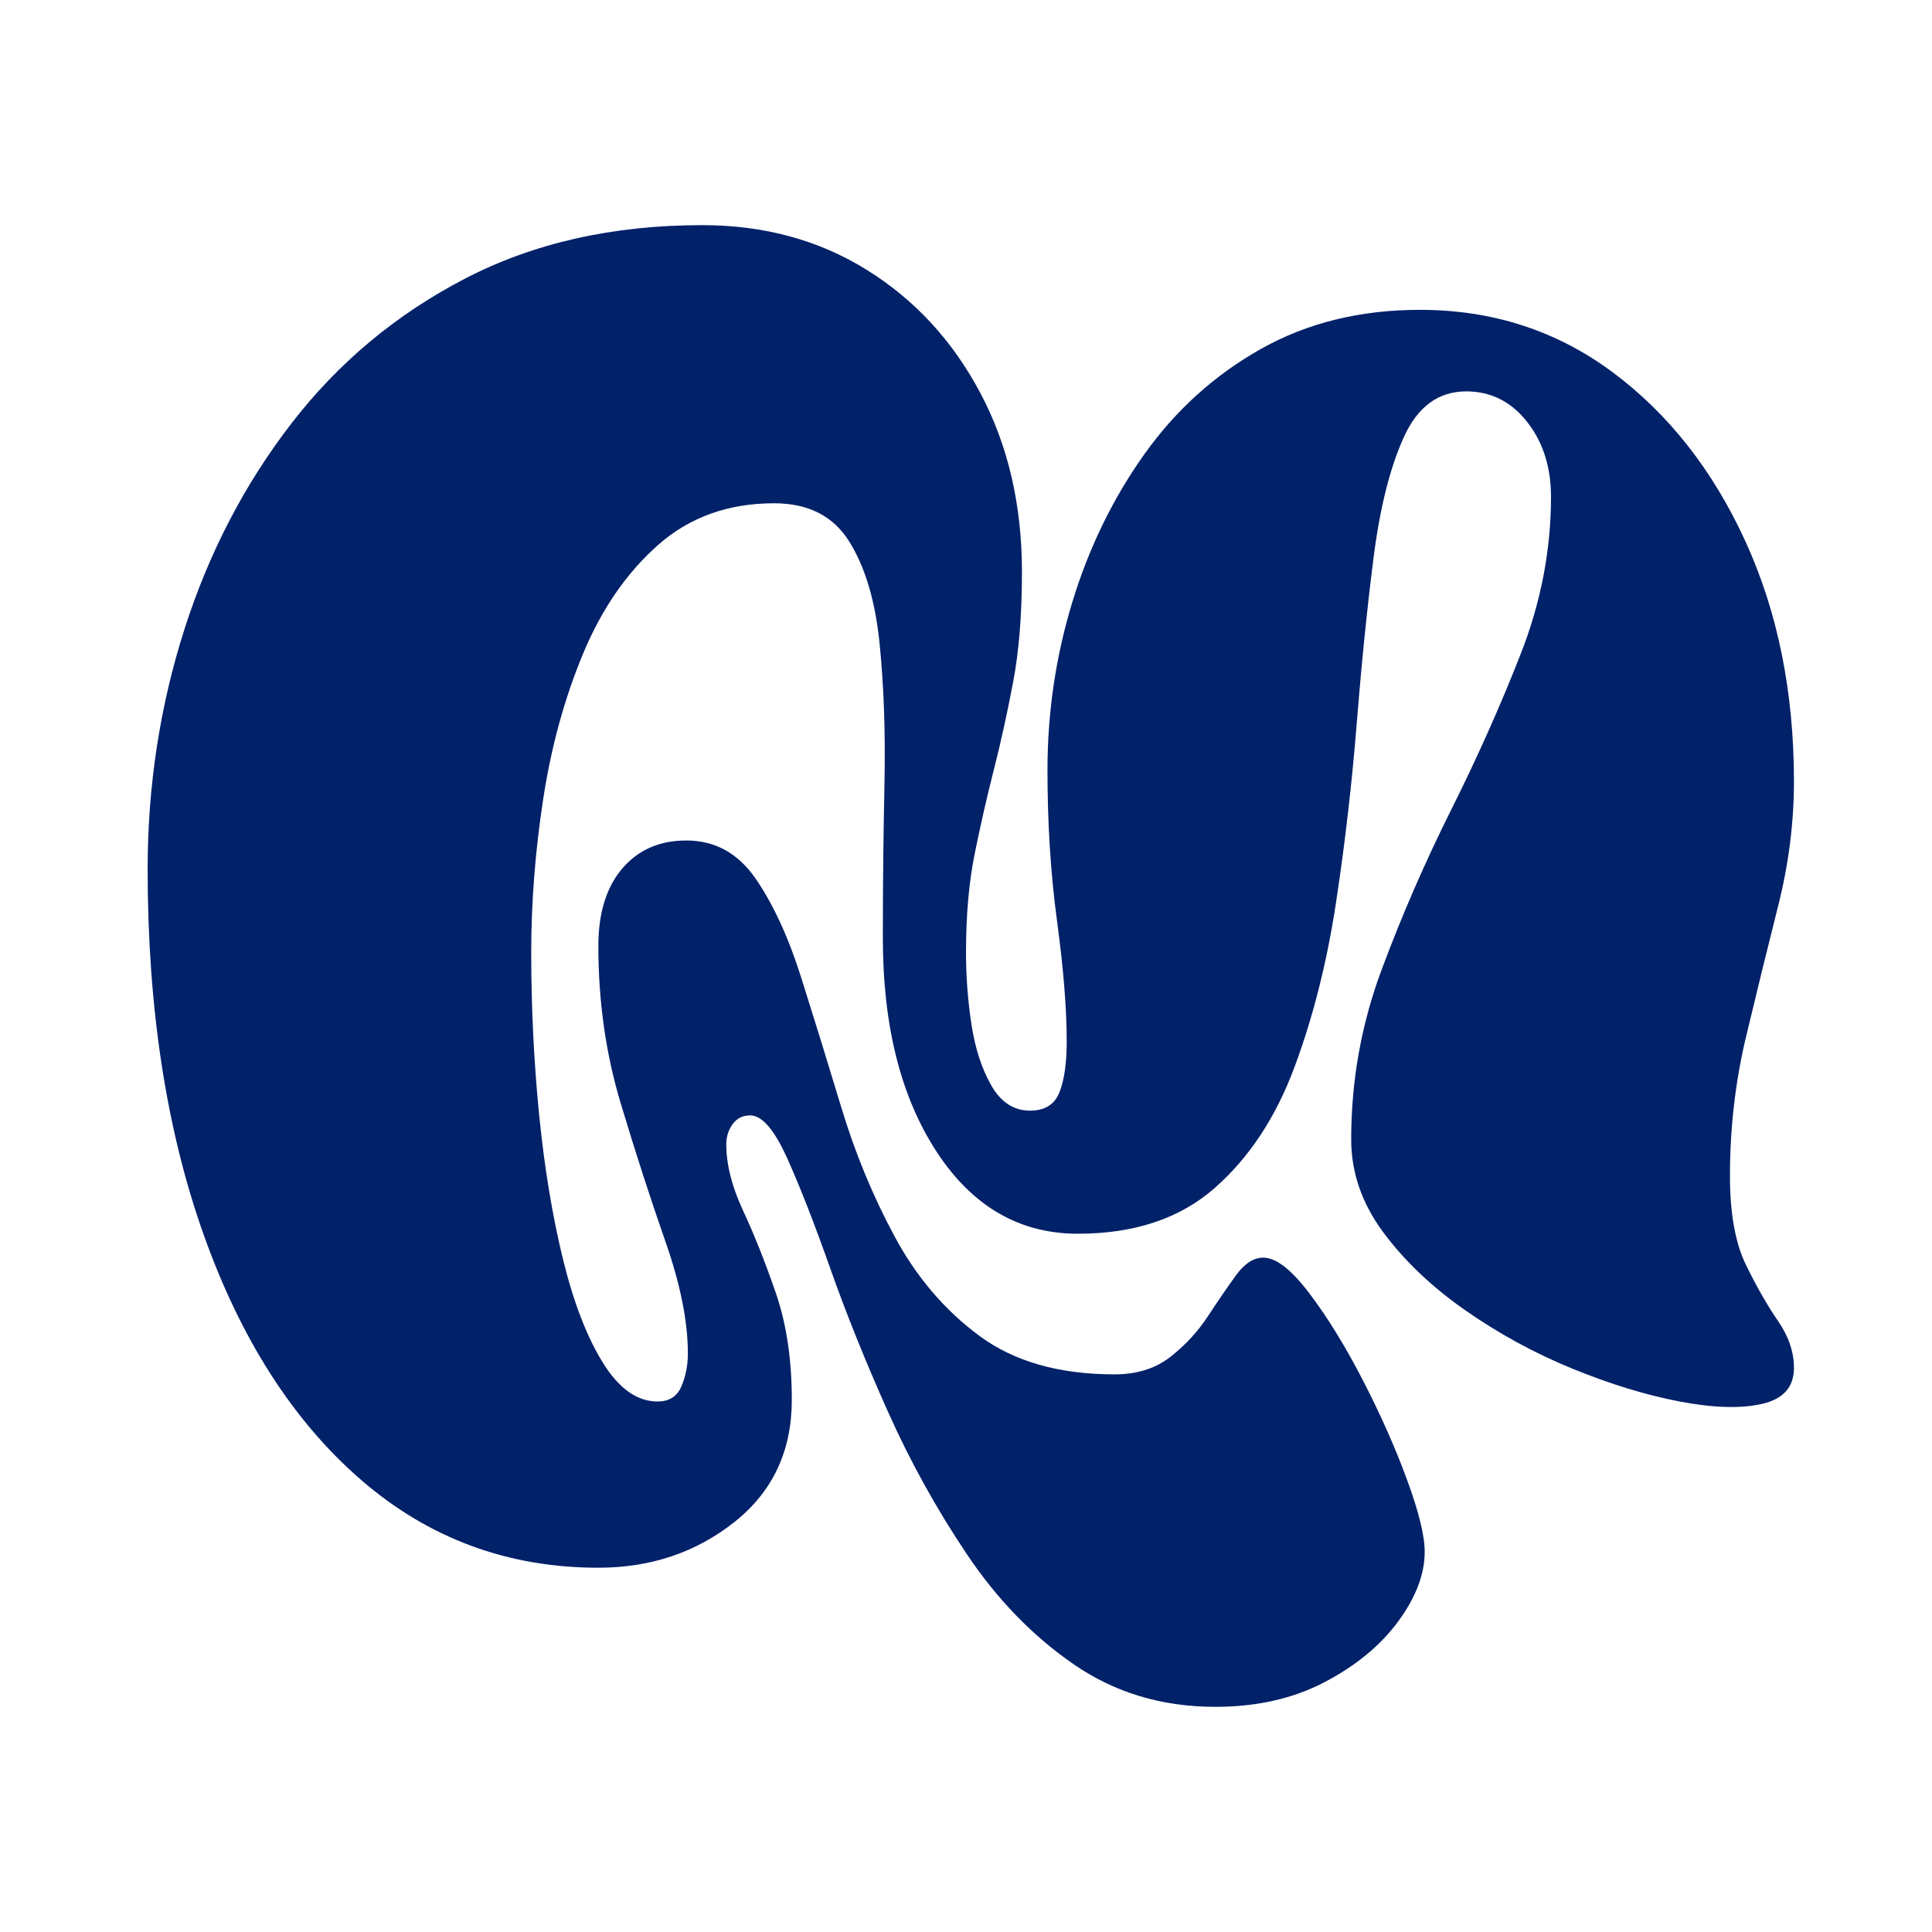 <svg version="1.0" preserveAspectRatio="xMidYMid meet" height="500" viewBox="0 0 375 375" zoomAndPan="magnify" width="500" xmlns:xlink="http://www.w3.org/1999/xlink" xmlns="http://www.w3.org/2000/svg"><defs><g></g></defs><g fill-opacity="1" fill="#012169"><g transform="translate(28.657, 37.498)"><g><path d="M 0 131.234 C 0 115.098 2.375 99.582 7.125 84.688 C 11.883 69.801 18.816 56.461 27.922 44.672 C 37.023 32.879 48.242 23.52 61.578 16.594 C 74.922 9.664 90.281 6.203 107.656 6.203 C 119.645 6.203 130.289 9.098 139.594 14.891 C 148.906 20.68 156.25 28.645 161.625 38.781 C 167.008 48.914 169.703 60.5 169.703 73.531 C 169.703 81.801 169.129 88.93 167.984 94.922 C 166.848 100.922 165.609 106.555 164.266 111.828 C 162.922 117.109 161.68 122.539 160.547 128.125 C 159.41 133.707 158.844 140.117 158.844 147.359 C 158.844 152.117 159.203 156.82 159.922 161.469 C 160.648 166.125 161.941 170.055 163.797 173.266 C 165.66 176.473 168.145 178.078 171.25 178.078 C 174.145 178.078 176.055 176.883 176.984 174.5 C 177.922 172.125 178.391 168.867 178.391 164.734 C 178.391 158.316 177.766 150.504 176.516 141.297 C 175.273 132.098 174.656 122.332 174.656 112 C 174.656 100.82 176.258 89.957 179.469 79.406 C 182.676 68.863 187.328 59.301 193.422 50.719 C 199.523 42.133 207.078 35.305 216.078 30.234 C 225.078 25.172 235.367 22.641 246.953 22.641 C 261.016 22.641 273.473 26.672 284.328 34.734 C 295.18 42.805 303.766 53.719 310.078 67.469 C 316.391 81.227 319.547 96.797 319.547 114.172 C 319.547 122.234 318.508 130.348 316.438 138.516 C 314.375 146.691 312.305 155.117 310.234 163.797 C 308.16 172.484 307.125 181.484 307.125 190.797 C 307.125 198.035 308.16 203.773 310.234 208.016 C 312.305 212.254 314.375 215.875 316.438 218.875 C 318.508 221.875 319.547 224.922 319.547 228.016 C 319.547 231.742 317.473 234.07 313.328 235 C 309.191 235.938 303.867 235.781 297.359 234.531 C 290.848 233.289 283.922 231.172 276.578 228.172 C 269.234 225.172 262.301 221.395 255.781 216.844 C 249.27 212.301 243.945 207.238 239.812 201.656 C 235.676 196.07 233.609 190.07 233.609 183.656 C 233.609 172.281 235.57 161.316 239.5 150.766 C 243.426 140.223 247.922 129.883 252.984 119.75 C 258.055 109.613 262.555 99.531 266.484 89.5 C 270.422 79.469 272.391 69.281 272.391 58.938 C 272.391 53.156 270.836 48.297 267.734 44.359 C 264.629 40.43 260.695 38.469 255.938 38.469 C 250.562 38.469 246.531 41.414 243.844 47.312 C 241.156 53.207 239.191 61.016 237.953 70.734 C 236.711 80.453 235.625 91.156 234.688 102.844 C 233.758 114.531 232.414 126.16 230.656 137.734 C 228.895 149.316 226.203 159.969 222.578 169.688 C 218.961 179.414 213.797 187.227 207.078 193.125 C 200.359 199.02 191.52 201.969 180.562 201.969 C 169.188 201.969 160.031 196.641 153.094 185.984 C 146.164 175.336 142.703 161.531 142.703 144.562 C 142.703 134.633 142.805 124.707 143.016 114.781 C 143.223 104.852 142.91 95.754 142.078 87.484 C 141.254 79.211 139.289 72.594 136.188 67.625 C 133.094 62.664 128.234 60.188 121.609 60.188 C 112.711 60.188 105.211 62.875 99.109 68.25 C 93.016 73.625 88.156 80.656 84.531 89.344 C 80.914 98.031 78.332 107.441 76.781 117.578 C 75.227 127.711 74.453 137.641 74.453 147.359 C 74.453 158.117 74.969 168.664 76 179 C 77.039 189.344 78.594 198.703 80.656 207.078 C 82.727 215.453 85.312 222.117 88.406 227.078 C 91.508 232.047 95.031 234.531 98.969 234.531 C 101.238 234.531 102.785 233.547 103.609 231.578 C 104.441 229.617 104.859 227.504 104.859 225.234 C 104.859 219.023 103.41 211.785 100.516 203.516 C 97.617 195.242 94.723 186.297 91.828 176.672 C 88.93 167.055 87.484 156.875 87.484 146.125 C 87.484 139.707 89.035 134.688 92.141 131.062 C 95.242 127.445 99.379 125.641 104.547 125.641 C 110.129 125.641 114.625 128.117 118.031 133.078 C 121.445 138.047 124.395 144.457 126.875 152.312 C 129.363 160.176 131.953 168.555 134.641 177.453 C 137.328 186.348 140.789 194.723 145.031 202.578 C 149.27 210.441 154.75 216.852 161.469 221.812 C 168.195 226.781 176.938 229.266 187.688 229.266 C 192.031 229.266 195.648 228.125 198.547 225.844 C 201.441 223.57 203.867 220.938 205.828 217.938 C 207.797 214.938 209.609 212.297 211.266 210.016 C 212.922 207.742 214.68 206.609 216.547 206.609 C 219.023 206.609 222.02 208.938 225.531 213.594 C 229.051 218.25 232.516 223.883 235.922 230.5 C 239.336 237.125 242.18 243.535 244.453 249.734 C 246.734 255.941 247.875 260.598 247.875 263.703 C 247.875 268.047 246.164 272.539 242.75 277.188 C 239.344 281.844 234.586 285.773 228.484 288.984 C 222.379 292.191 215.297 293.797 207.234 293.797 C 196.891 293.797 187.738 291.051 179.781 285.562 C 171.82 280.082 164.895 272.945 159 264.156 C 153.102 255.375 147.984 246.117 143.641 236.391 C 139.297 226.672 135.57 217.414 132.469 208.625 C 129.363 199.844 126.57 192.707 124.094 187.219 C 121.613 181.738 119.234 179 116.953 179 C 115.504 179 114.367 179.566 113.547 180.703 C 112.723 181.848 112.312 183.145 112.312 184.594 C 112.312 188.52 113.395 192.805 115.562 197.453 C 117.727 202.109 119.848 207.438 121.922 213.438 C 123.992 219.438 125.031 226.367 125.031 234.234 C 125.031 244.16 121.305 252.066 113.859 257.953 C 106.41 263.848 97.617 266.797 87.484 266.797 C 69.898 266.797 54.539 261.109 41.406 249.734 C 28.281 238.359 18.098 222.484 10.859 202.109 C 3.617 181.742 0 158.117 0 131.234 Z M 0 131.234"></path></g></g></g></svg>